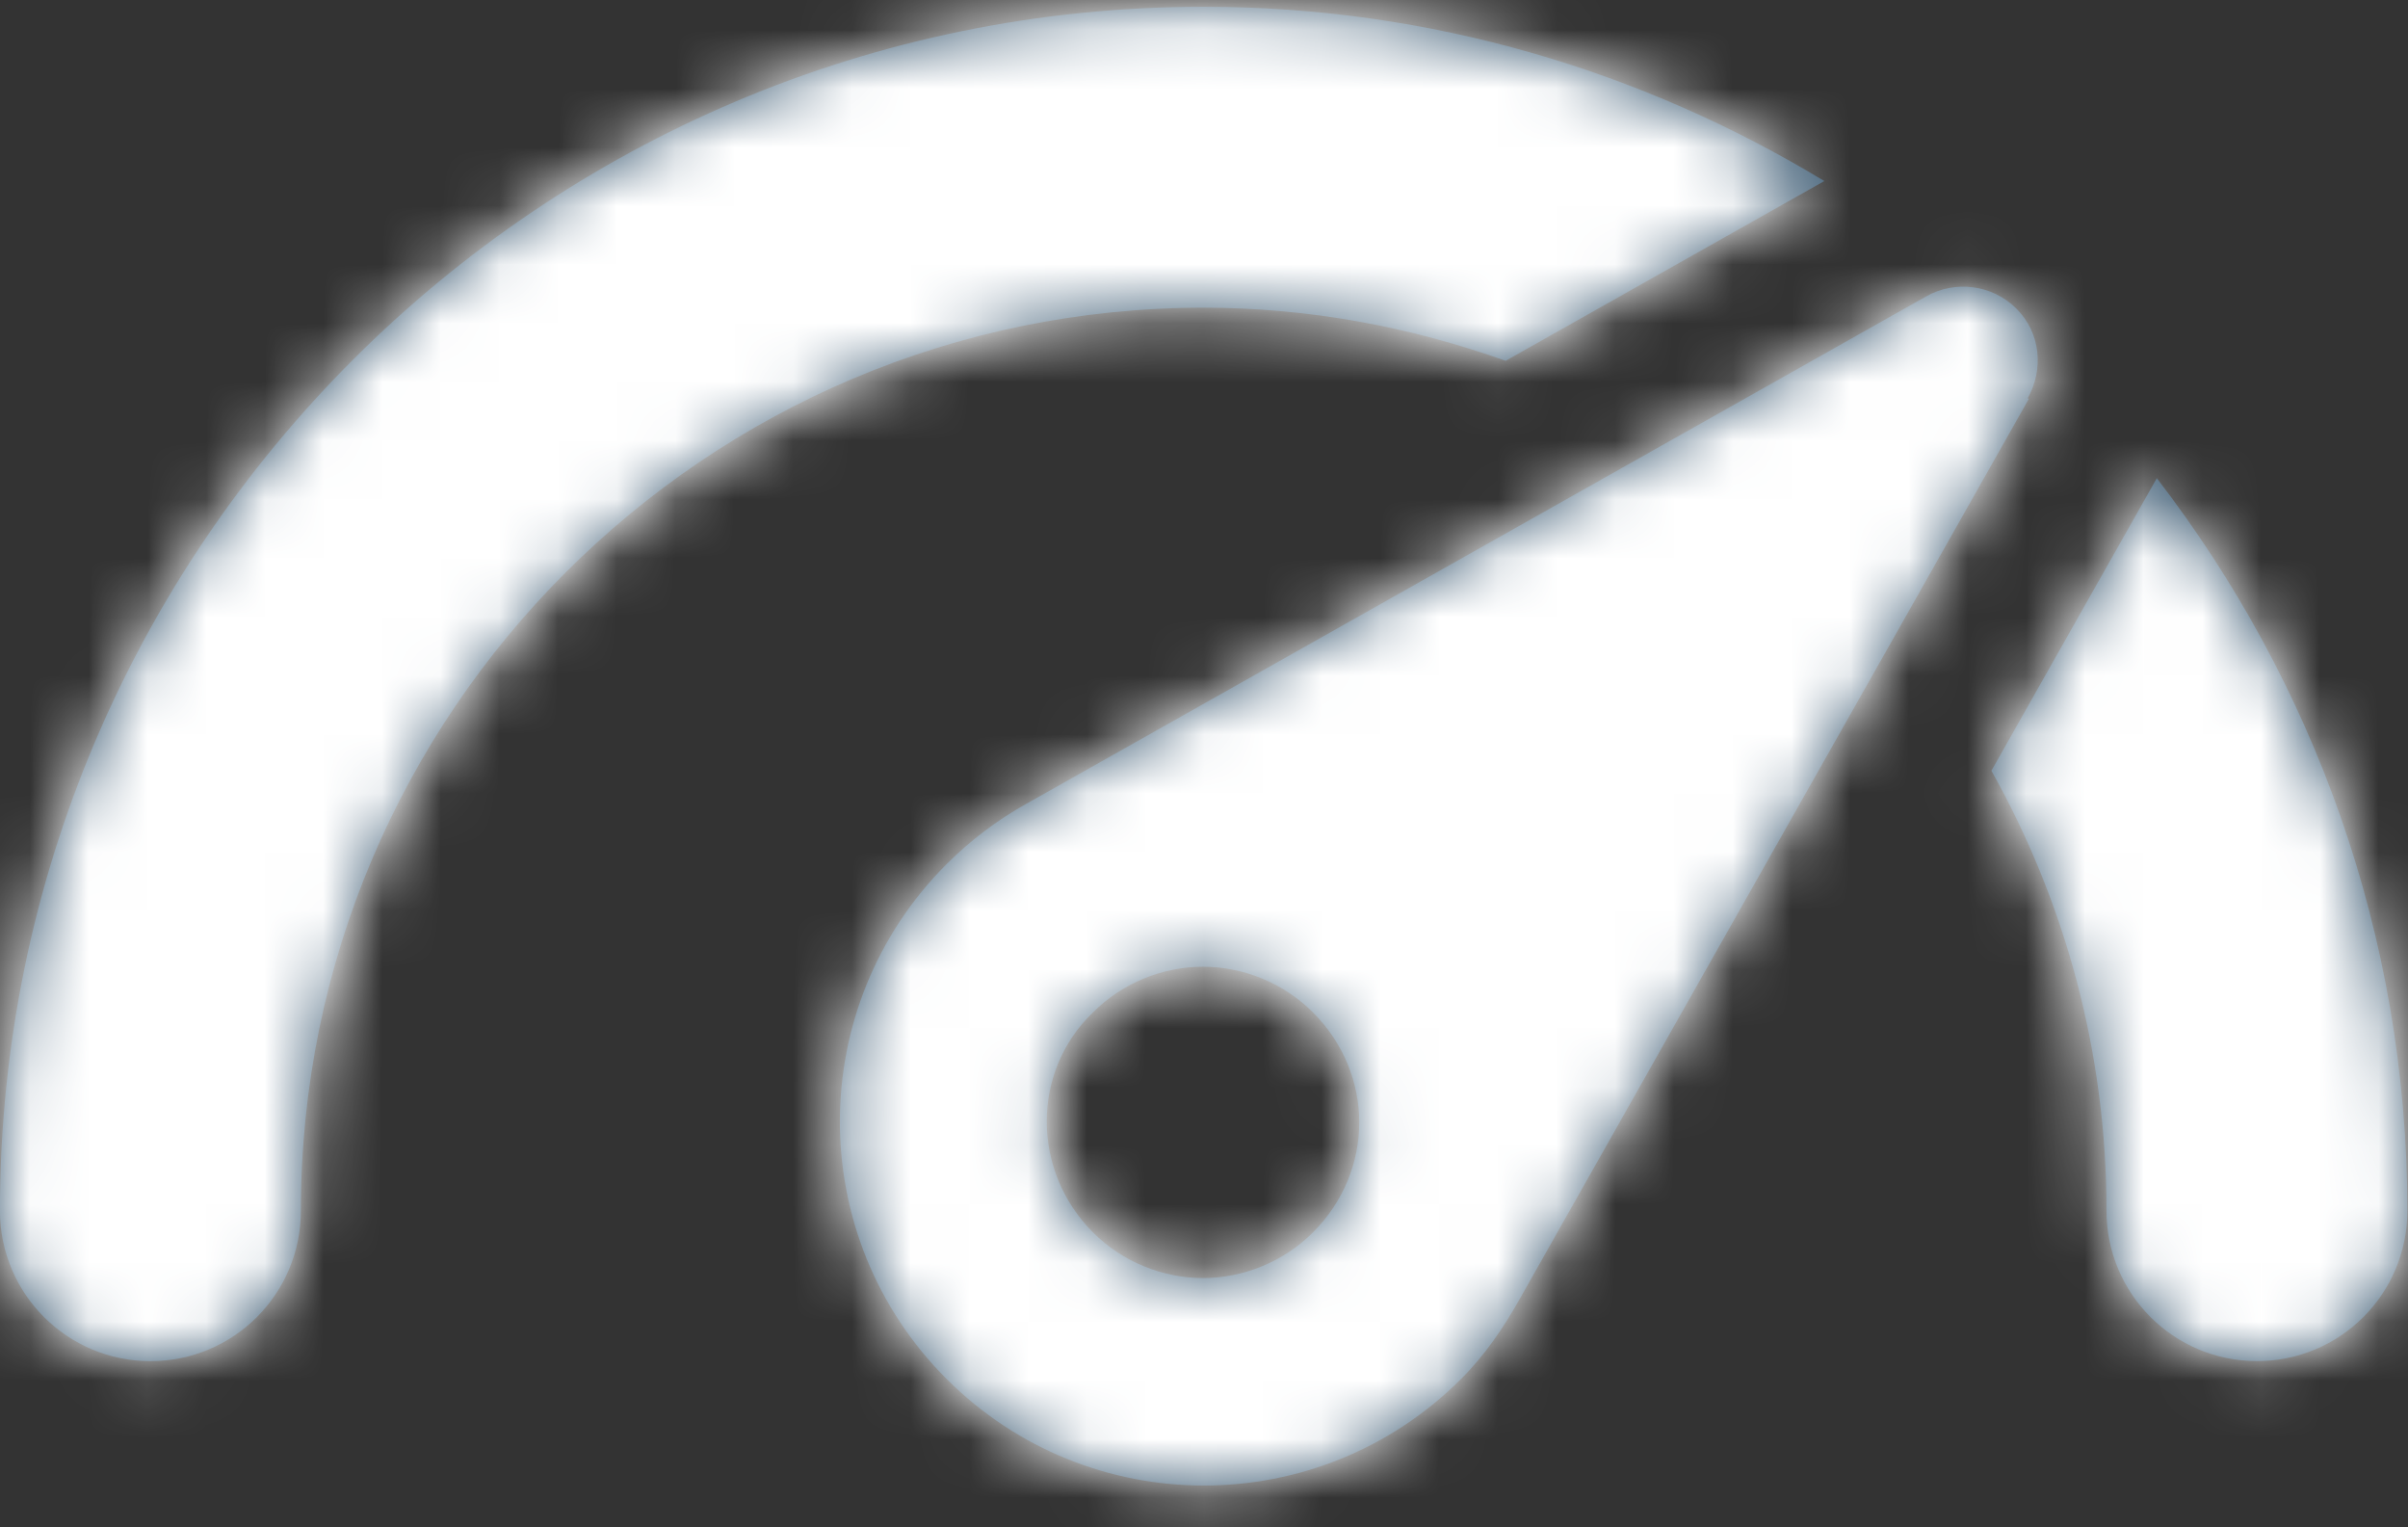 <?xml version="1.0" encoding="UTF-8"?>
<svg width="41px" height="26px" viewBox="0 0 41 26" version="1.1" xmlns="http://www.w3.org/2000/svg" xmlns:xlink="http://www.w3.org/1999/xlink">
    <rect x="0" y="0" width="41" height="26" fill="#333333" stroke="none"/>
    <!-- Generator: Sketch 52.6 (67491) - http://www.bohemiancoding.com/sketch -->
    <title>Icons/Utilities/Sales Enablement Certification</title>
    <desc>Created with Sketch.</desc>
    <defs>
        <path d="M20.482,29.756 C19.798,29.756 19.112,29.482 18.61,28.979 C17.56,27.929 17.56,26.239 18.61,25.234 C19.112,24.731 19.798,24.457 20.482,24.457 C21.168,24.457 21.853,24.731 22.355,25.234 C23.406,26.284 23.406,27.929 22.355,28.979 C21.853,29.482 21.168,29.756 20.482,29.756 M25.871,30.12 C25.601,30.6 25.287,31.064 24.877,31.474 C22.458,33.893 18.535,33.893 16.116,31.473 C13.695,29.054 13.695,25.132 16.116,22.711 C16.524,22.303 16.977,21.963 17.457,21.693 L32.799,13.044 C33.287,12.769 33.917,12.839 34.334,13.255 C34.749,13.67 34.799,14.291 34.525,14.779 L34.544,14.79 L25.871,30.12 Z M25.636,14.142 C24.025,13.568 22.3,13.238 20.494,13.238 C12.019,13.238 5.123,20.134 5.123,28.61 C5.123,30.024 3.979,31.171 2.562,31.171 C1.146,31.171 -0.001,30.024 -0.001,28.61 C-0.001,17.309 9.195,8.115 20.494,8.115 C24.364,8.115 27.972,9.211 31.062,11.082 L25.636,14.142 Z M36.723,16.14 C39.387,19.599 40.989,23.916 40.989,28.609 C40.989,30.025 39.845,31.17 38.428,31.17 C37.012,31.17 35.866,30.025 35.866,28.609 C35.866,25.89 35.15,23.338 33.907,21.12 L36.723,16.14 Z" id="path-1"></path>
    </defs>
    <g id="Symbols" stroke="none" stroke-width="1" fill="none" fill-rule="evenodd">
        <g id="JUXTAPOSED" transform="translate(-334, -48)">
            <g id="Icons/Utilities/Sales-Enablement-Certification">
                <g transform="translate(334, 40)">
                    <mask id="mask-2" fill="white">
                        <use xlink:href="#path-1"></use>
                    </mask>
                    <use id="Mask" fill="#3F5D75" fill-rule="evenodd" xlink:href="#path-1"></use>
                    <g id="Colors/Light-Greys/Olaf" mask="url(#mask-2)" fill="#FFFFFF" fill-rule="evenodd">
                        <polygon id="Rectangle-3-Copy-36" points="0 0 41 0 41 41 0 41"></polygon>
                    </g>
                </g>
            </g>
        </g>
    </g>
</svg>